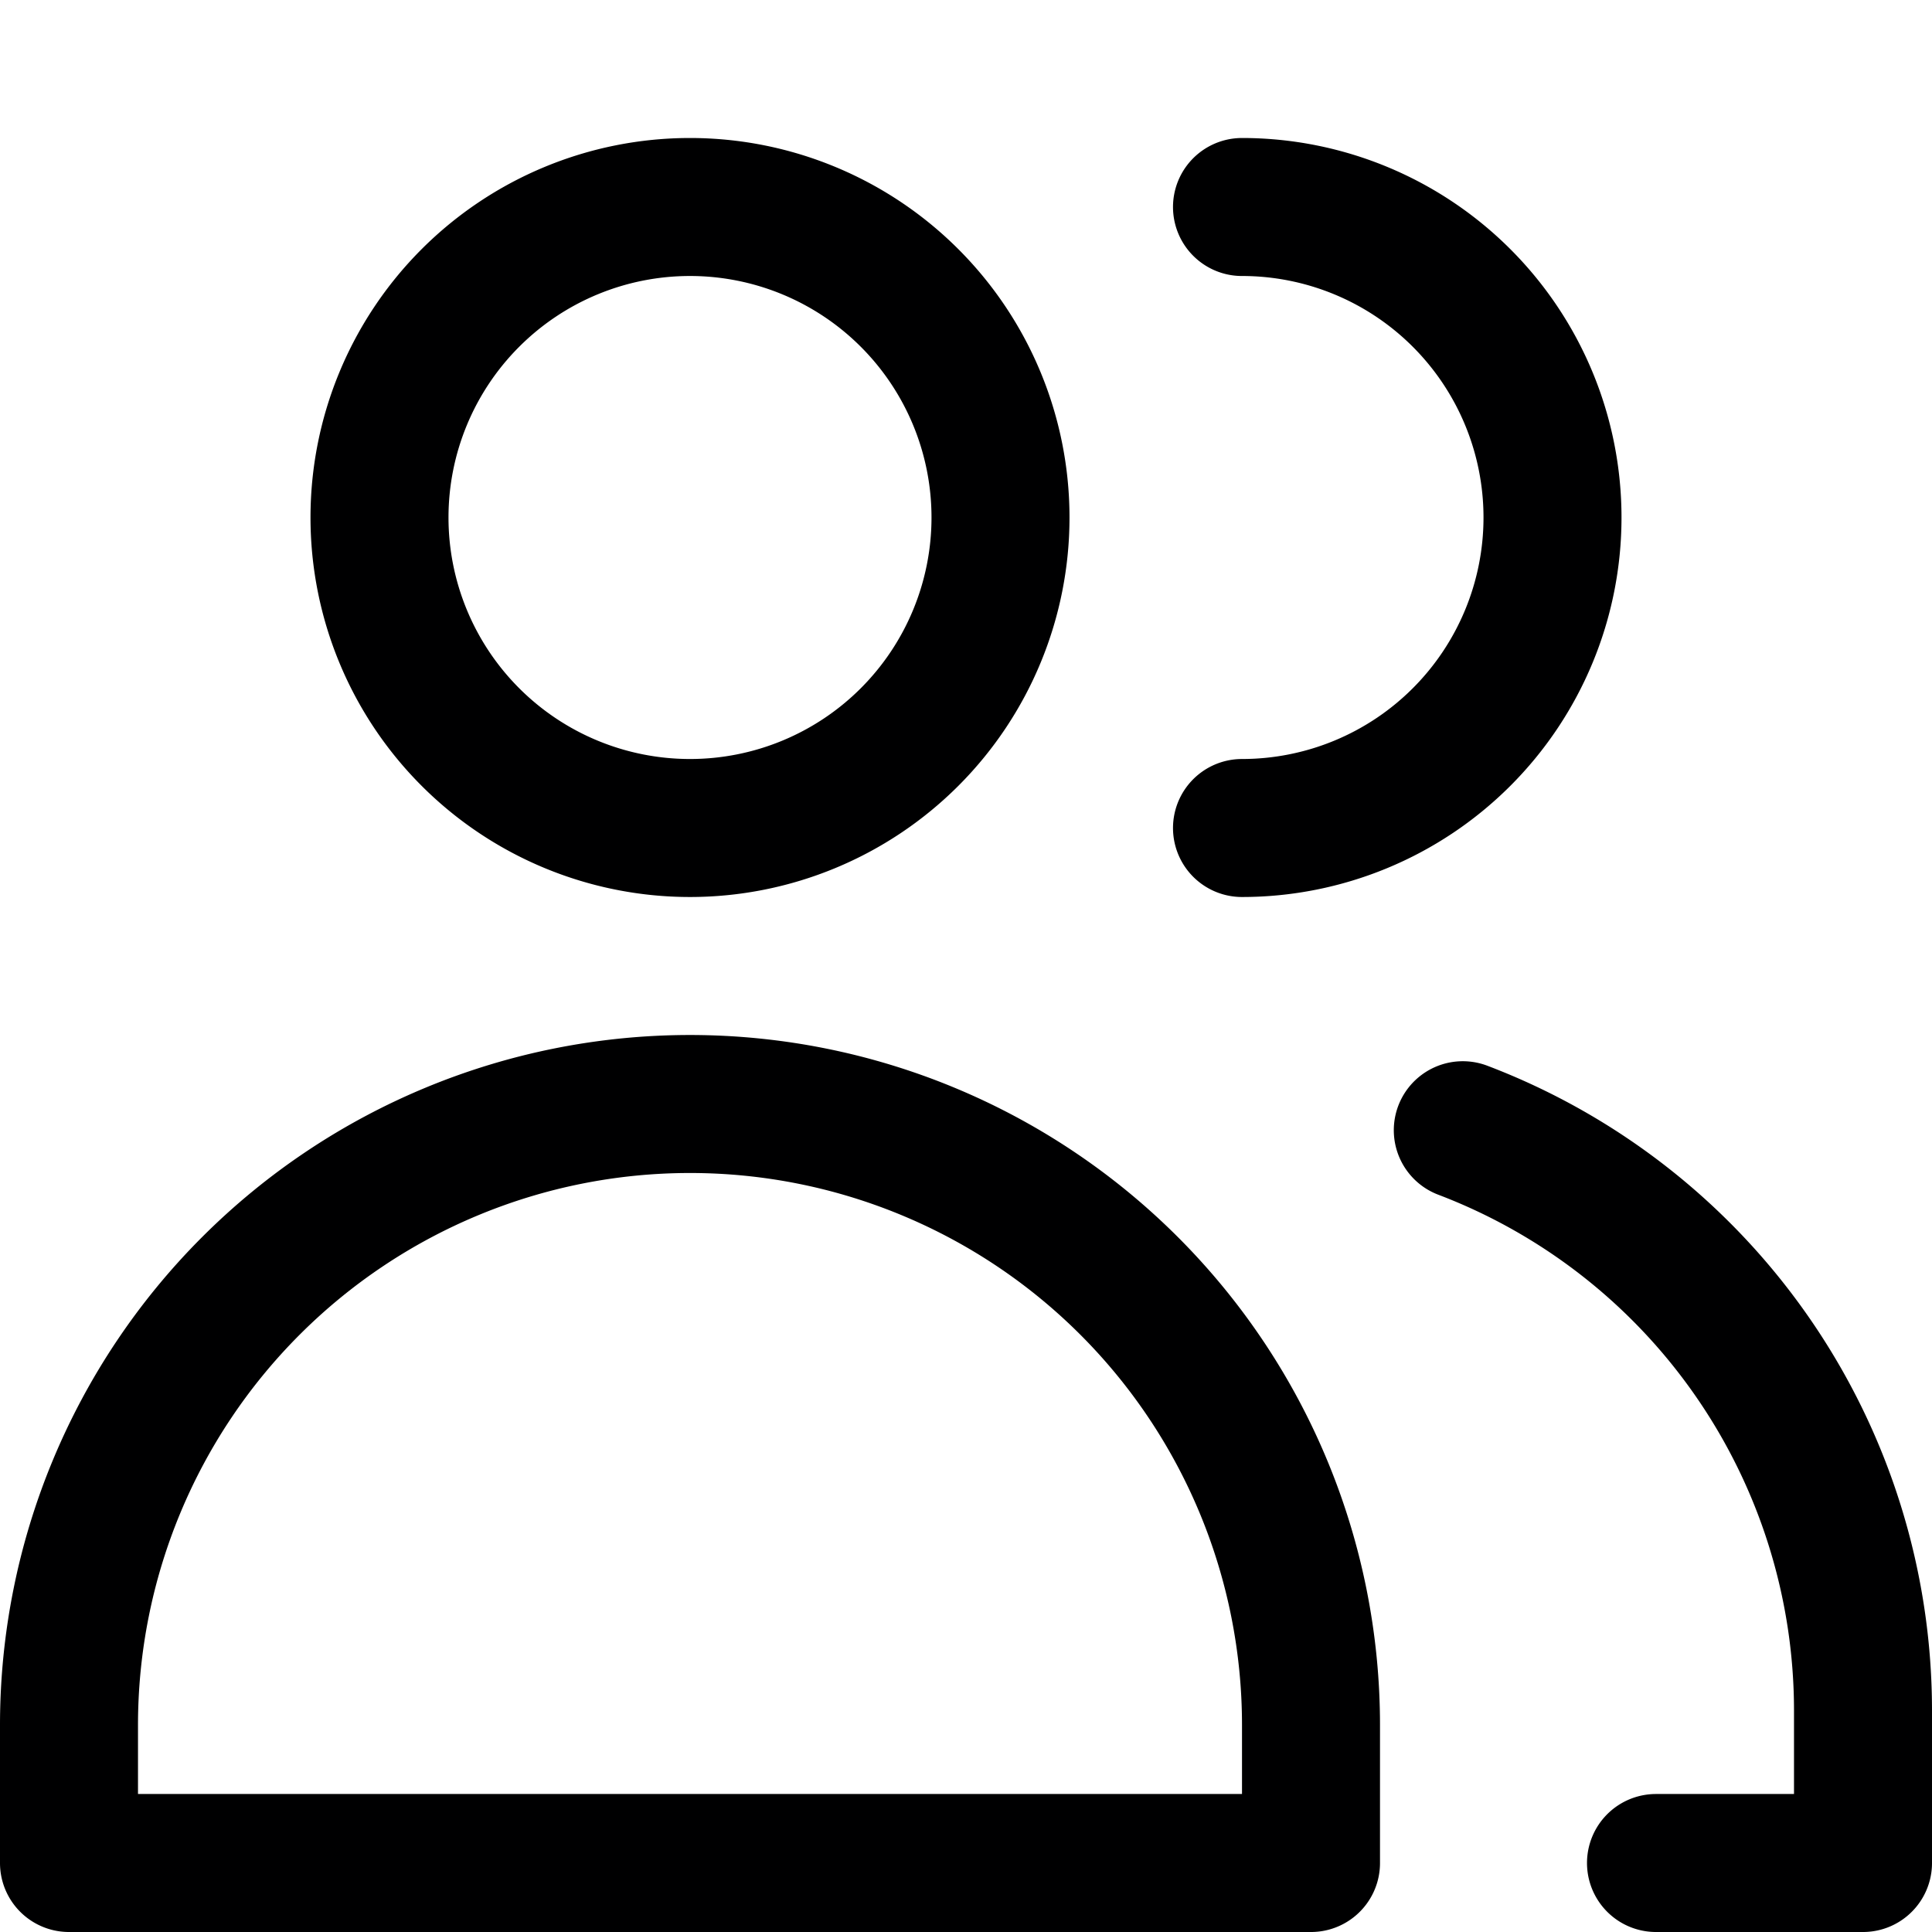 <svg xmlns="http://www.w3.org/2000/svg" width="14" height="14" fill="none"><path stroke="#000001" stroke-linecap="round" stroke-linejoin="round" d="M5 6a2.25 2.25 0 1 0 0-4.5A2.25 2.25 0 0 0 5 6Zm4.5 7.5h-9v-1a4.5 4.5 0 1 1 9 0v1ZM9 1.5A2.25 2.25 0 0 1 9 6m1.6 2.19a4.5 4.5 0 0 1 2.9 4.2v1.11H12"/></svg>